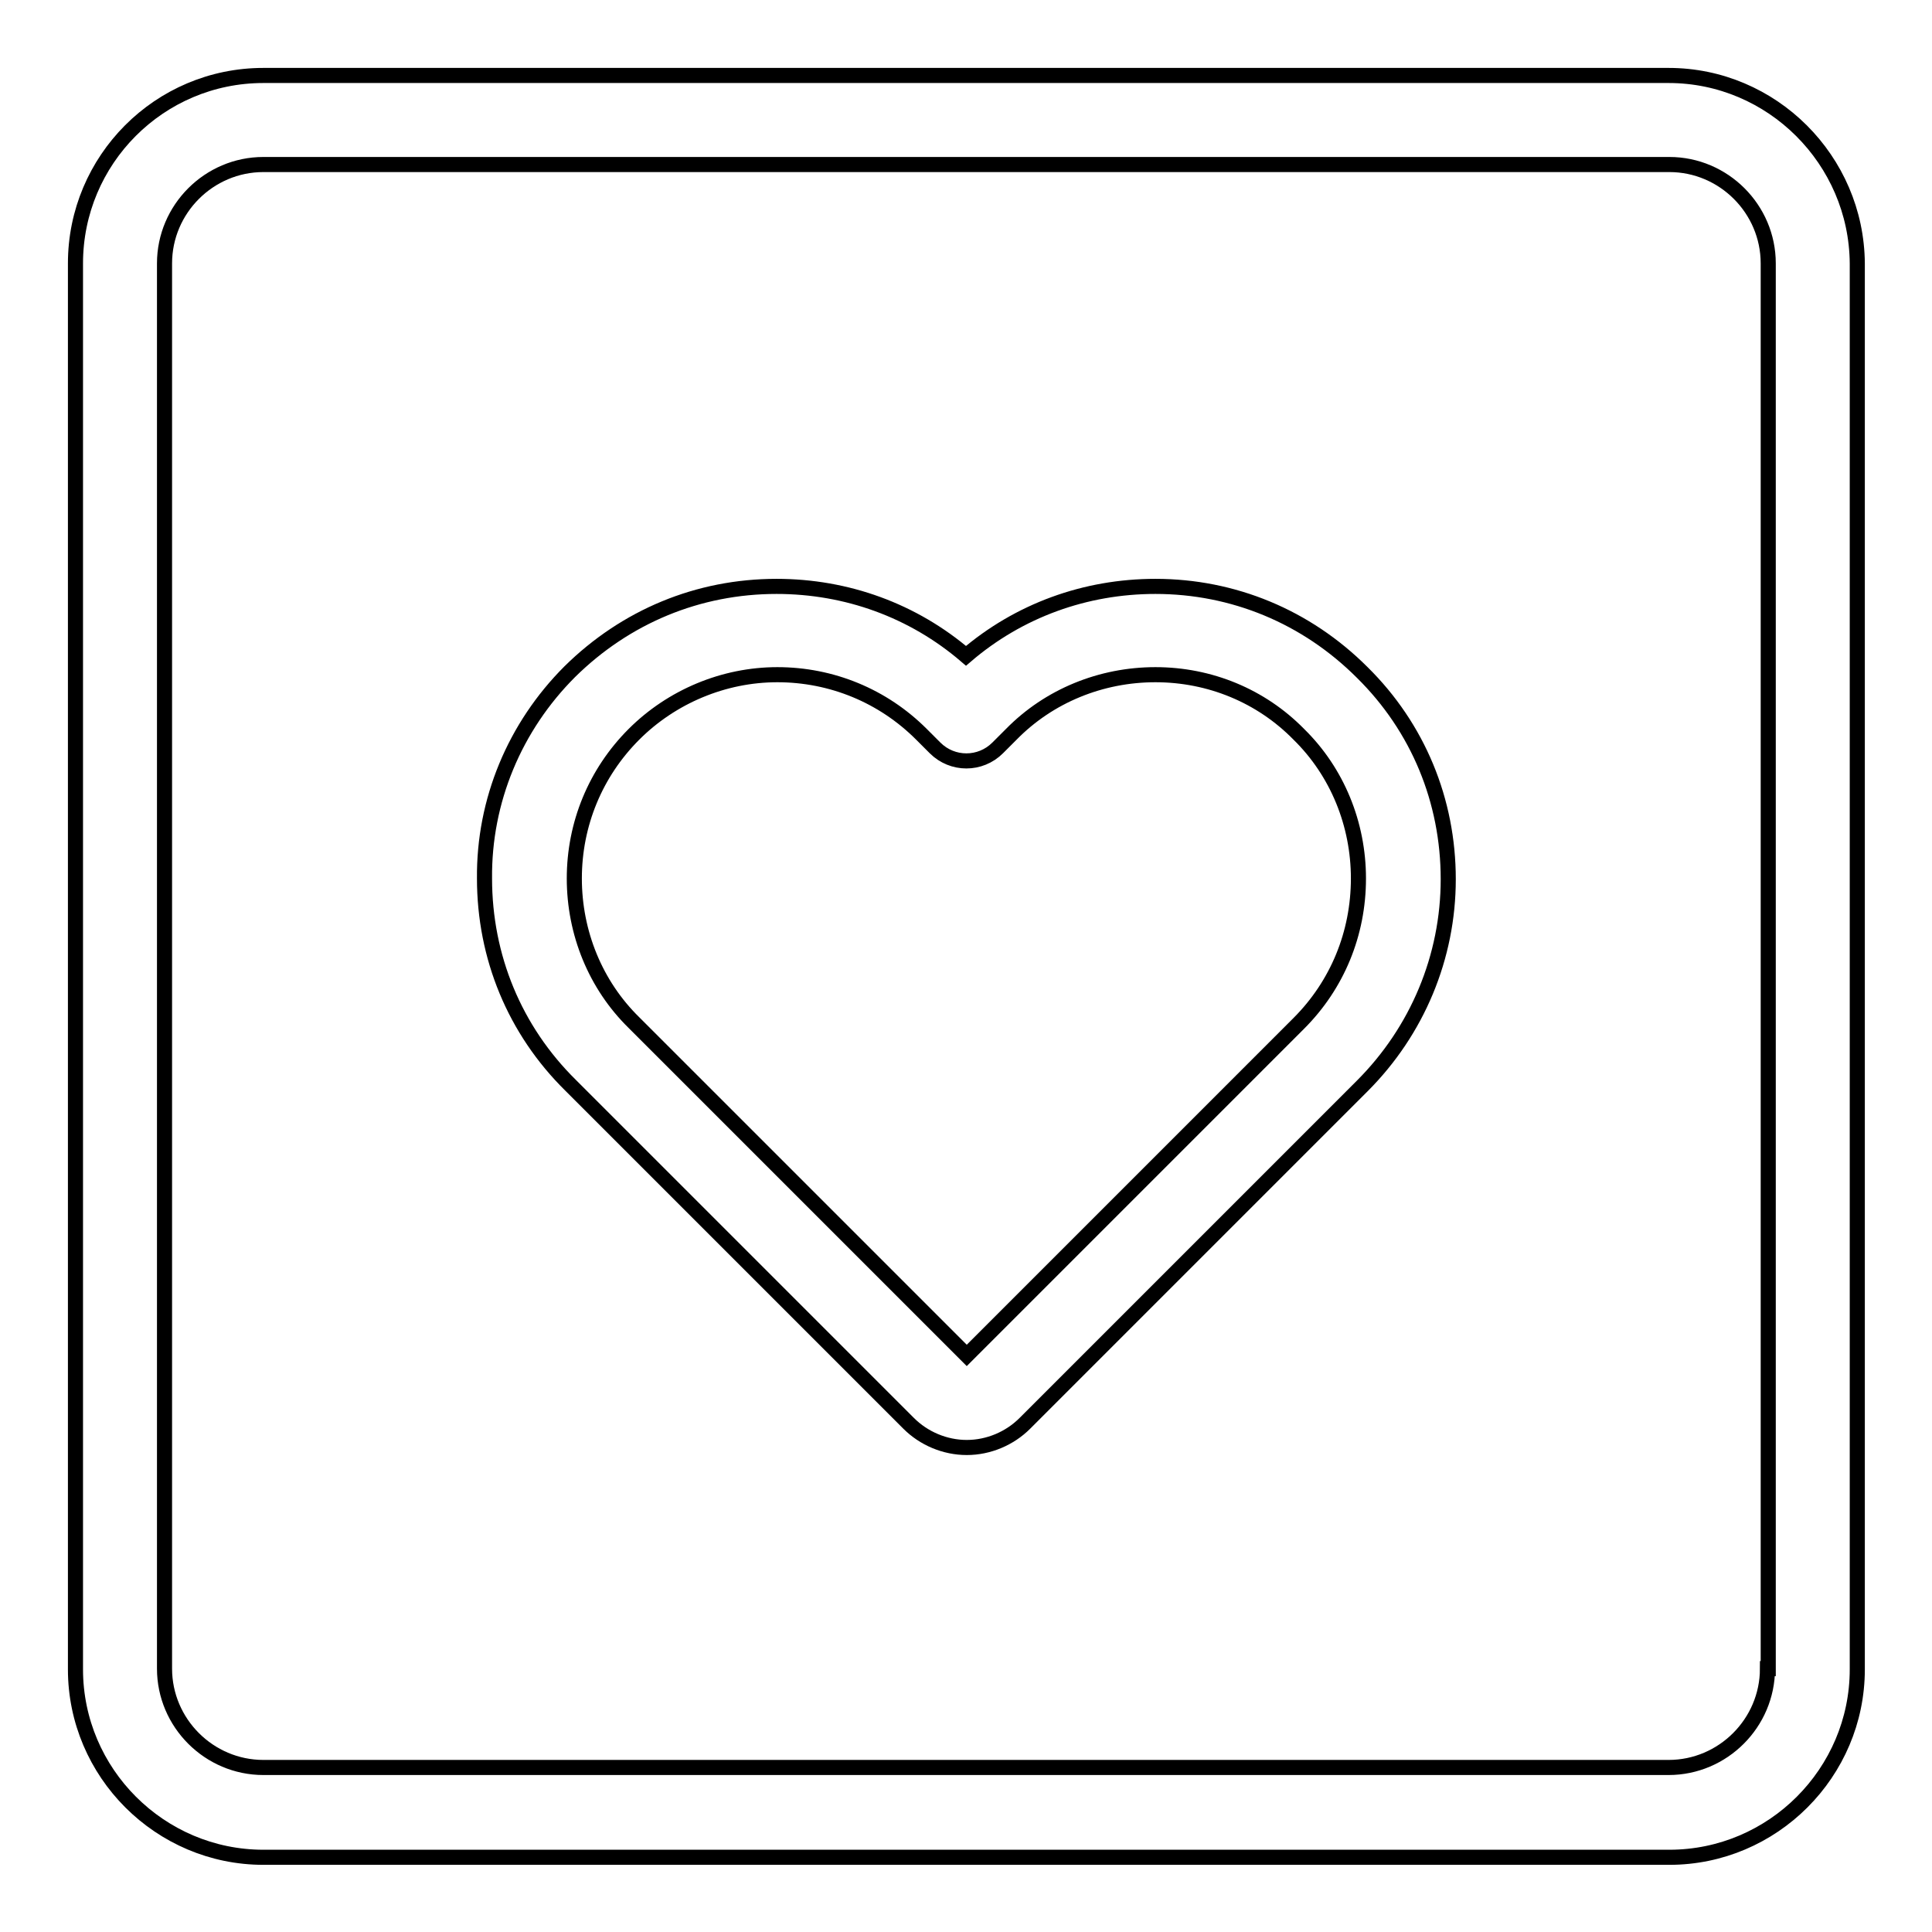<?xml version="1.0" encoding="utf-8"?>
<!-- Svg Vector Icons : http://www.onlinewebfonts.com/icon -->
<!DOCTYPE svg PUBLIC "-//W3C//DTD SVG 1.1//EN" "http://www.w3.org/Graphics/SVG/1.1/DTD/svg11.dtd">
<svg version="1.1" xmlns="http://www.w3.org/2000/svg" xmlns:xlink="http://www.w3.org/1999/xlink" x="0px" y="0px" viewBox="0 0 256 256" enable-background="new 0 0 256 256" xml:space="preserve">
<g> <path stroke-width="2" fill-opacity="0" stroke="#000000"  d="M221.1,10H34.9C21.1,10,10,21.2,10,34.9v186.3c0,13.7,11.2,24.9,24.9,24.9h186.3 c13.7,0,24.9-11.2,24.9-24.9V34.9C246,21.2,234.8,10,221.1,10z M234.2,221.1c0,7.2-5.9,13.1-13.1,13.1H34.9 c-7.2,0-13.1-5.9-13.1-13.1V34.9c0-7.2,5.9-13.1,13.1-13.1h186.3c7.2,0,13.1,5.9,13.1,13.1V221.1z M153.1,77.7 c-9.3,0-18.1,3.2-25.1,9.2c-7-6-15.8-9.2-25.1-9.2c-10.4,0-20,4-27.4,11.3c-7.3,7.3-11.4,17.1-11.3,27.4c0,10.4,4,20.1,11.4,27.4 l44.8,44.8c2,2,4.8,3.2,7.7,3.2c2.9,0,5.7-1.2,7.7-3.2l44.7-44.7c7.3-7.3,11.4-17.1,11.4-27.4c0-10.4-4-20.1-11.4-27.4 C173.1,81.7,163.4,77.7,153.1,77.7L153.1,77.7z M172.1,135.6l-44,44l-44.1-44.1c-5.1-5-7.9-11.9-7.9-19.1c0-7.2,2.8-14,7.9-19.1 c5-5,11.9-7.9,19-7.9c7.2,0,14,2.8,19.1,7.9l1.8,1.8c2.3,2.3,6,2.3,8.3,0c0,0,0,0,0,0l1.8-1.8c5-5.1,11.9-7.9,19.1-7.9 c7.2,0,14,2.8,19,7.9c5.1,5,7.9,11.9,7.9,19.1C180,123.7,177.2,130.5,172.1,135.6L172.1,135.6z"/></g>
</svg>